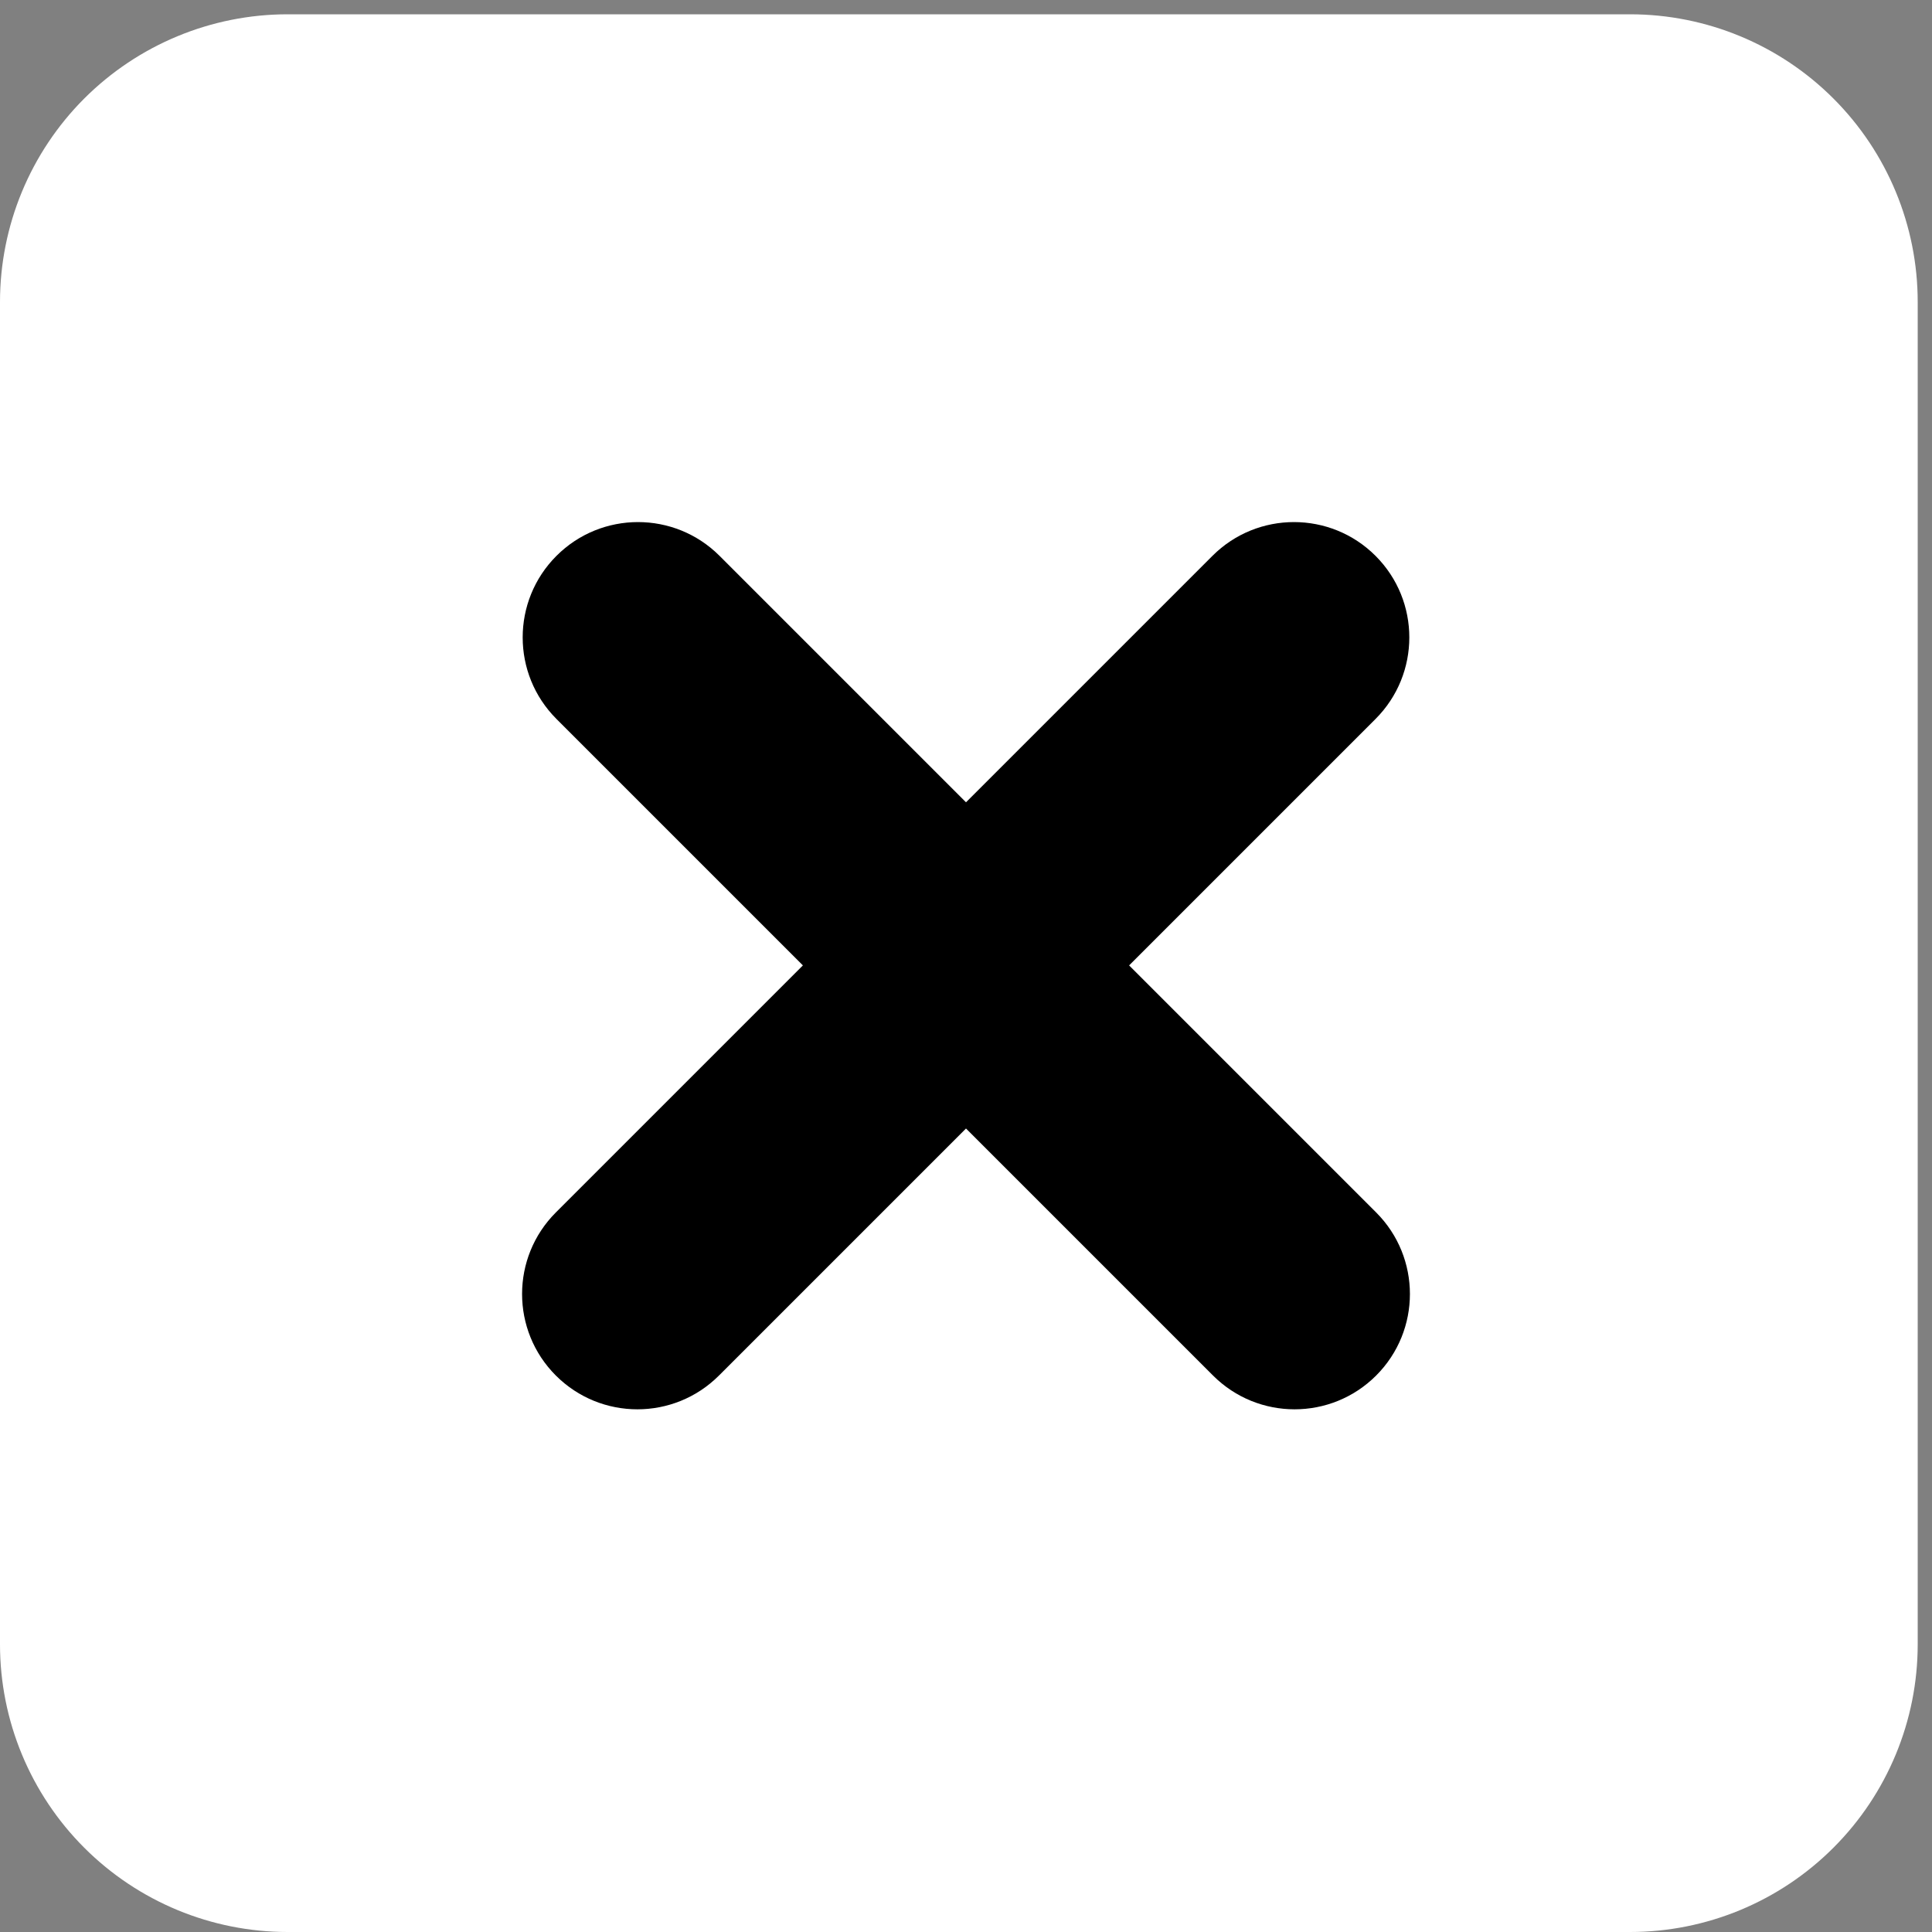 <?xml version="1.0" encoding="UTF-8"?> <svg xmlns="http://www.w3.org/2000/svg" width="45" height="45" viewBox="0 0 45 45" fill="none"><rect x="0" y="0" width="45" height="45" fill="#808080" stroke="none"/><rect x="5.667" y="7" width="35" height="34" fill="white"></rect><path fill-rule="evenodd" clip-rule="evenodd" d="M6.7 0.333H37.967C39.744 0.333 41.448 1.039 42.704 2.295C43.961 3.552 44.667 5.256 44.667 7.033V38.3C44.667 40.077 43.961 41.781 42.704 43.037C41.448 44.294 39.744 45 37.967 45H6.7C4.923 45 3.219 44.294 1.962 43.037C0.706 41.781 0 40.077 0 38.3V7.033C0 5.256 0.706 3.552 1.962 2.295C3.219 1.039 4.923 0.333 6.7 0.333ZM18.425 33.007L35.086 15.274C35.45 14.851 35.643 14.307 35.627 13.749C35.61 13.191 35.385 12.659 34.996 12.259C34.789 12.05 34.542 11.883 34.27 11.77C33.997 11.657 33.706 11.598 33.411 11.598C33.116 11.598 32.824 11.657 32.552 11.77C32.28 11.883 32.033 12.05 31.825 12.259L16.795 28.25L12.864 24.073C12.67 23.836 12.429 23.641 12.156 23.5C11.883 23.36 11.584 23.278 11.278 23.258C10.972 23.238 10.665 23.282 10.377 23.386C10.088 23.49 9.824 23.653 9.601 23.863C9.378 24.074 9.201 24.328 9.08 24.611C8.96 24.893 8.899 25.197 8.902 25.504C8.904 25.81 8.969 26.113 9.094 26.394C9.219 26.674 9.4 26.926 9.626 27.133L15.164 33.007C15.374 33.227 15.628 33.402 15.908 33.521C16.188 33.641 16.49 33.701 16.795 33.699C17.099 33.701 17.401 33.641 17.681 33.521C17.962 33.402 18.215 33.227 18.425 33.007Z" fill="white"></path><path d="M12.947 32.039C11.898 30.99 11.898 29.289 12.947 28.24L28.24 12.947C29.289 11.898 30.99 11.898 32.039 12.947V12.947C33.088 13.996 33.088 15.697 32.039 16.746L16.746 32.039C15.697 33.088 13.996 33.088 12.947 32.039V32.039ZM12.961 16.746C11.912 15.697 11.912 13.996 12.961 12.947V12.947C14.01 11.898 15.711 11.898 16.76 12.947L32.053 28.24C33.102 29.289 33.102 30.99 32.053 32.039V32.039C31.004 33.088 29.303 33.088 28.254 32.039L12.961 16.746Z" fill="black"></path></svg> 